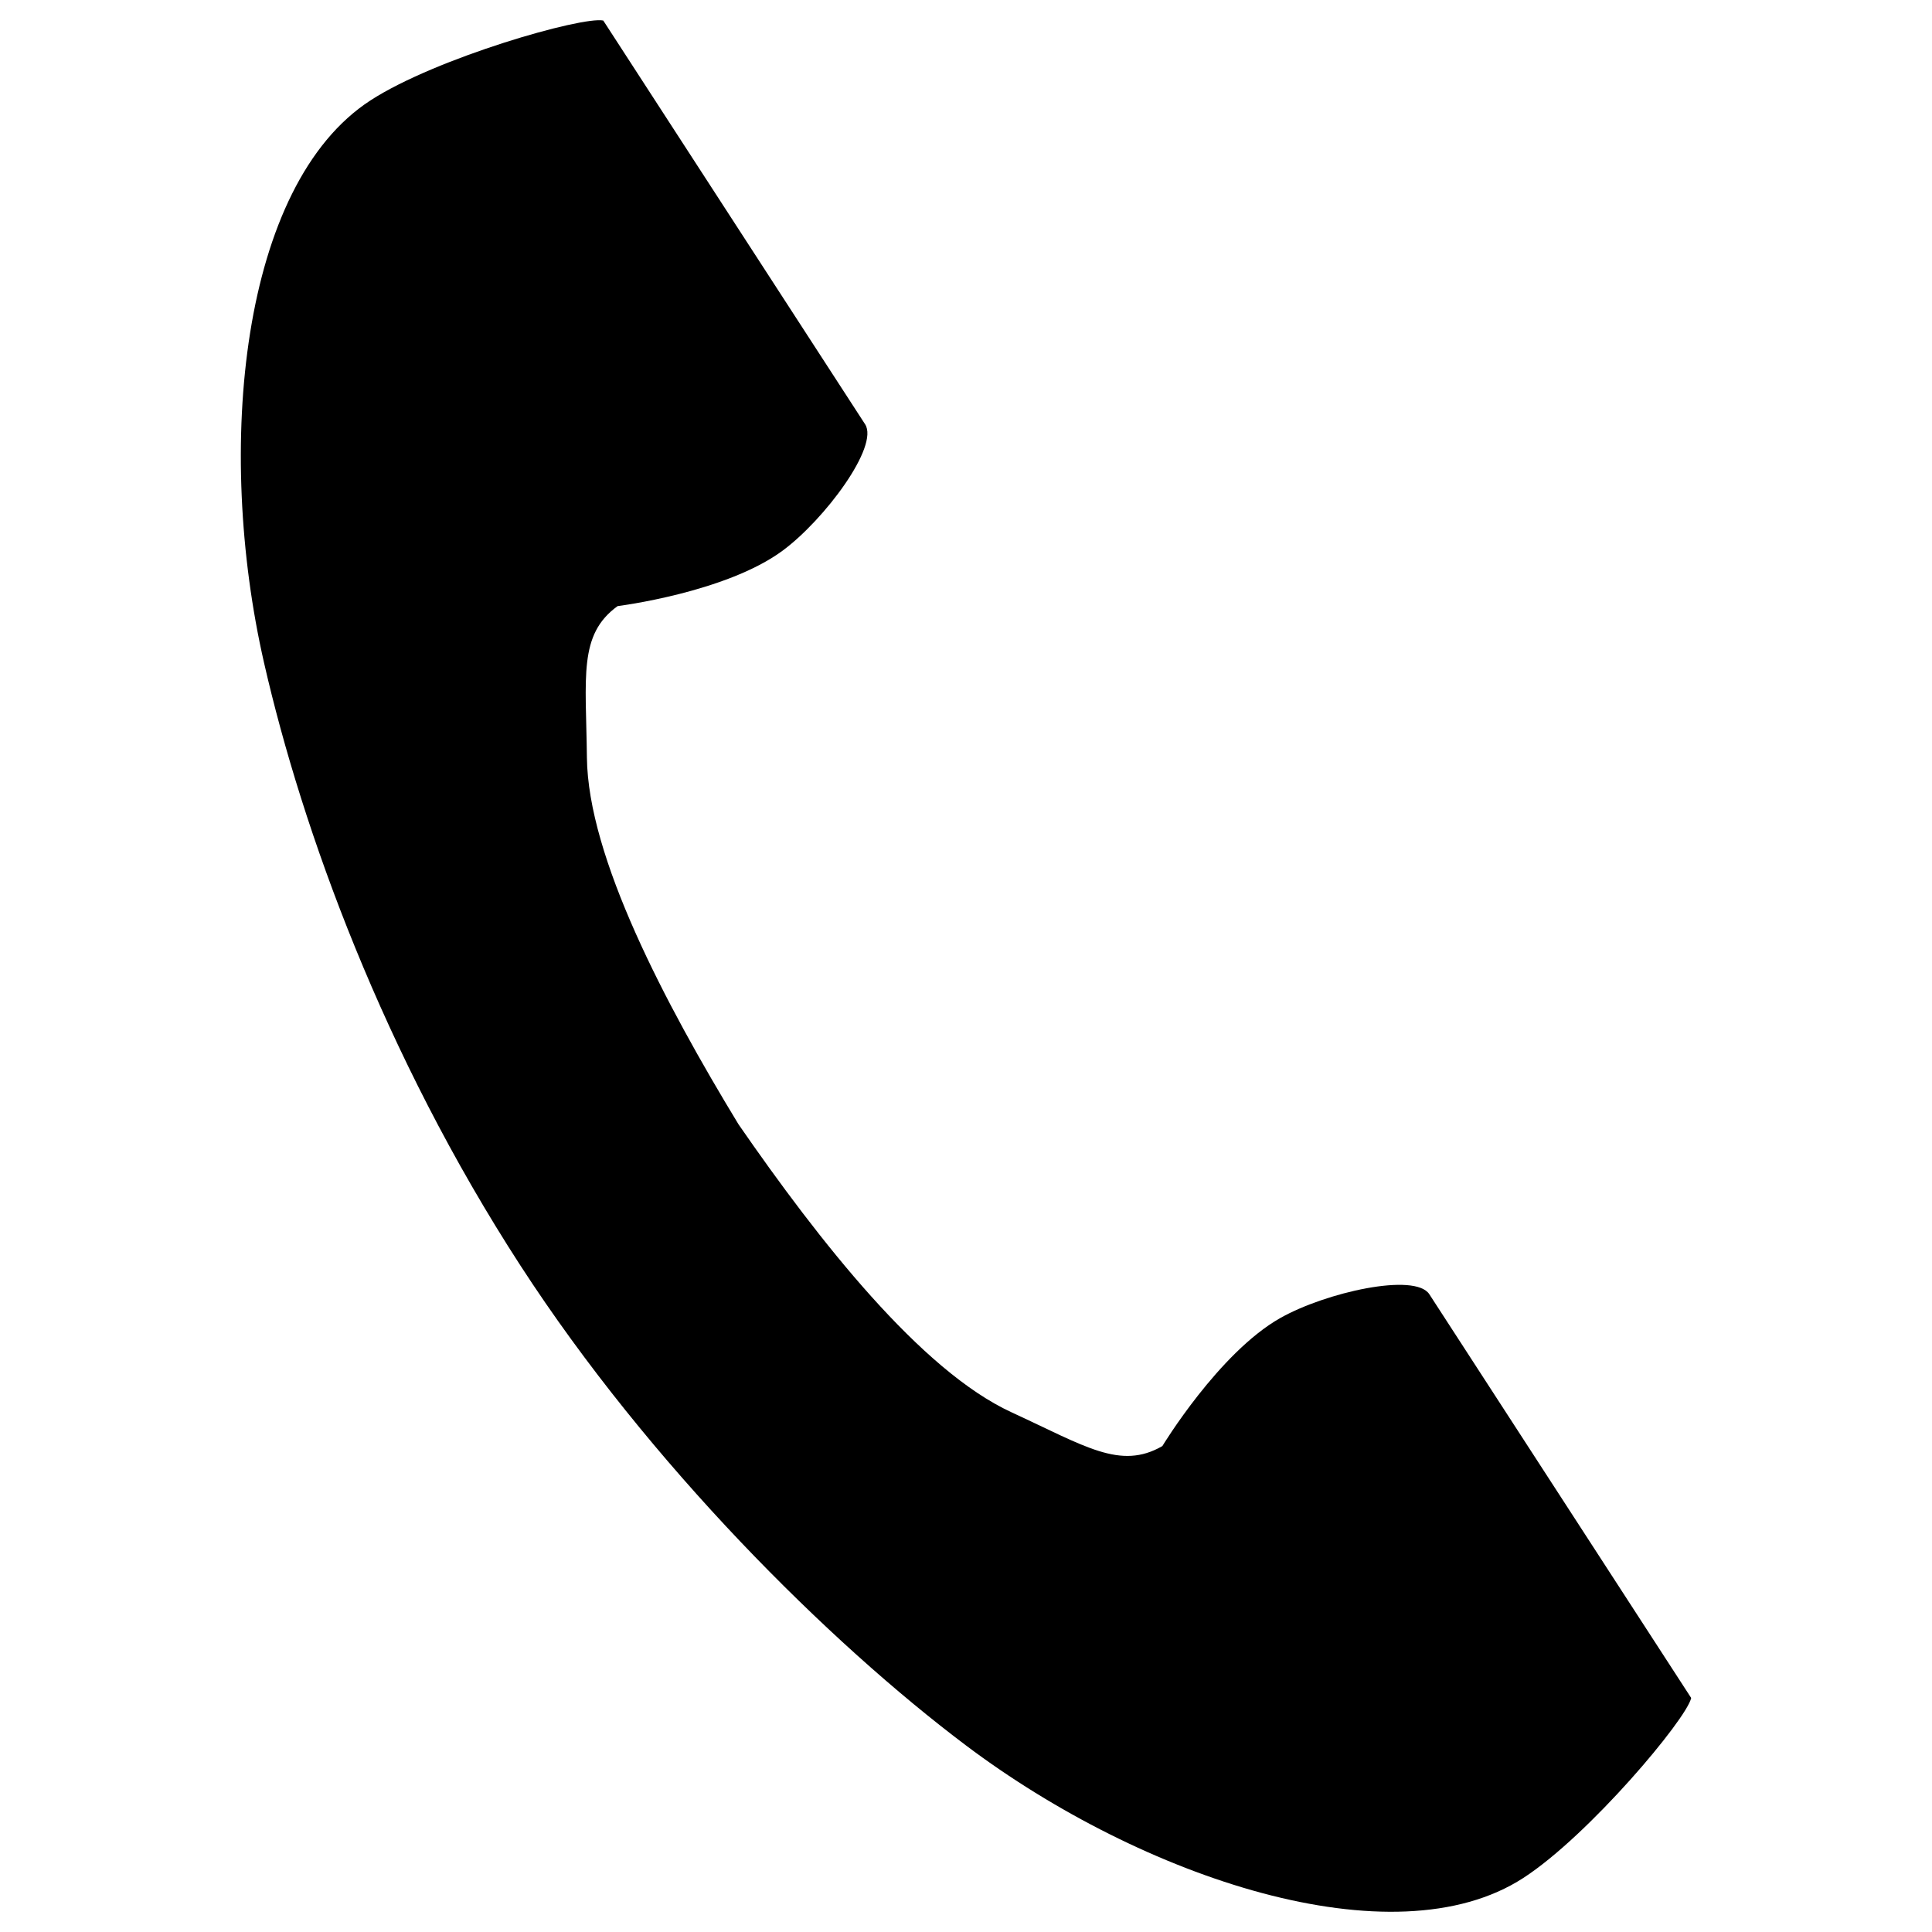 <?xml version="1.0" encoding="utf-8"?>
<!-- Generator: Adobe Illustrator 16.0.0, SVG Export Plug-In . SVG Version: 6.00 Build 0)  -->
<!DOCTYPE svg PUBLIC "-//W3C//DTD SVG 1.1//EN" "http://www.w3.org/Graphics/SVG/1.1/DTD/svg11.dtd">
<svg version="1.1" id="_x32_" xmlns="http://www.w3.org/2000/svg" xmlns:xlink="http://www.w3.org/1999/xlink" x="0px" y="0px"
	 width="200px" height="200px" viewBox="0 0 200 200" enable-background="new 0 0 200 200" xml:space="preserve">
<g>
	<path d="M38.354,10.391c-13.455,8.726-16.098,36.002-11.018,58.232c3.956,17.312,12.366,40.535,26.549,62.402
		c13.342,20.571,31.956,39.019,46.15,49.69c18.226,13.704,44.208,22.415,57.663,13.688c6.804-4.412,16.911-16.467,17.373-18.63
		c0,0-5.929-9.14-7.229-11.145l-19.877-30.647c-1.478-2.277-10.74-0.196-15.445,2.469c-6.348,3.597-12.193,13.247-12.193,13.247
		c-4.353,2.515-7.998,0.009-15.614-3.496c-9.361-4.308-19.887-17.69-28.263-29.812C68.799,103.8,60.872,88.731,60.757,78.428
		c-0.095-8.384-0.896-12.734,3.176-15.683c0,0,11.195-1.401,17.068-5.73c4.353-3.209,10.031-10.818,8.554-13.096L69.678,13.271
		C68.377,11.266,62.45,2.126,62.45,2.126C60.286,1.666,45.157,5.979,38.354,10.391z"/>
</g>
</svg>
